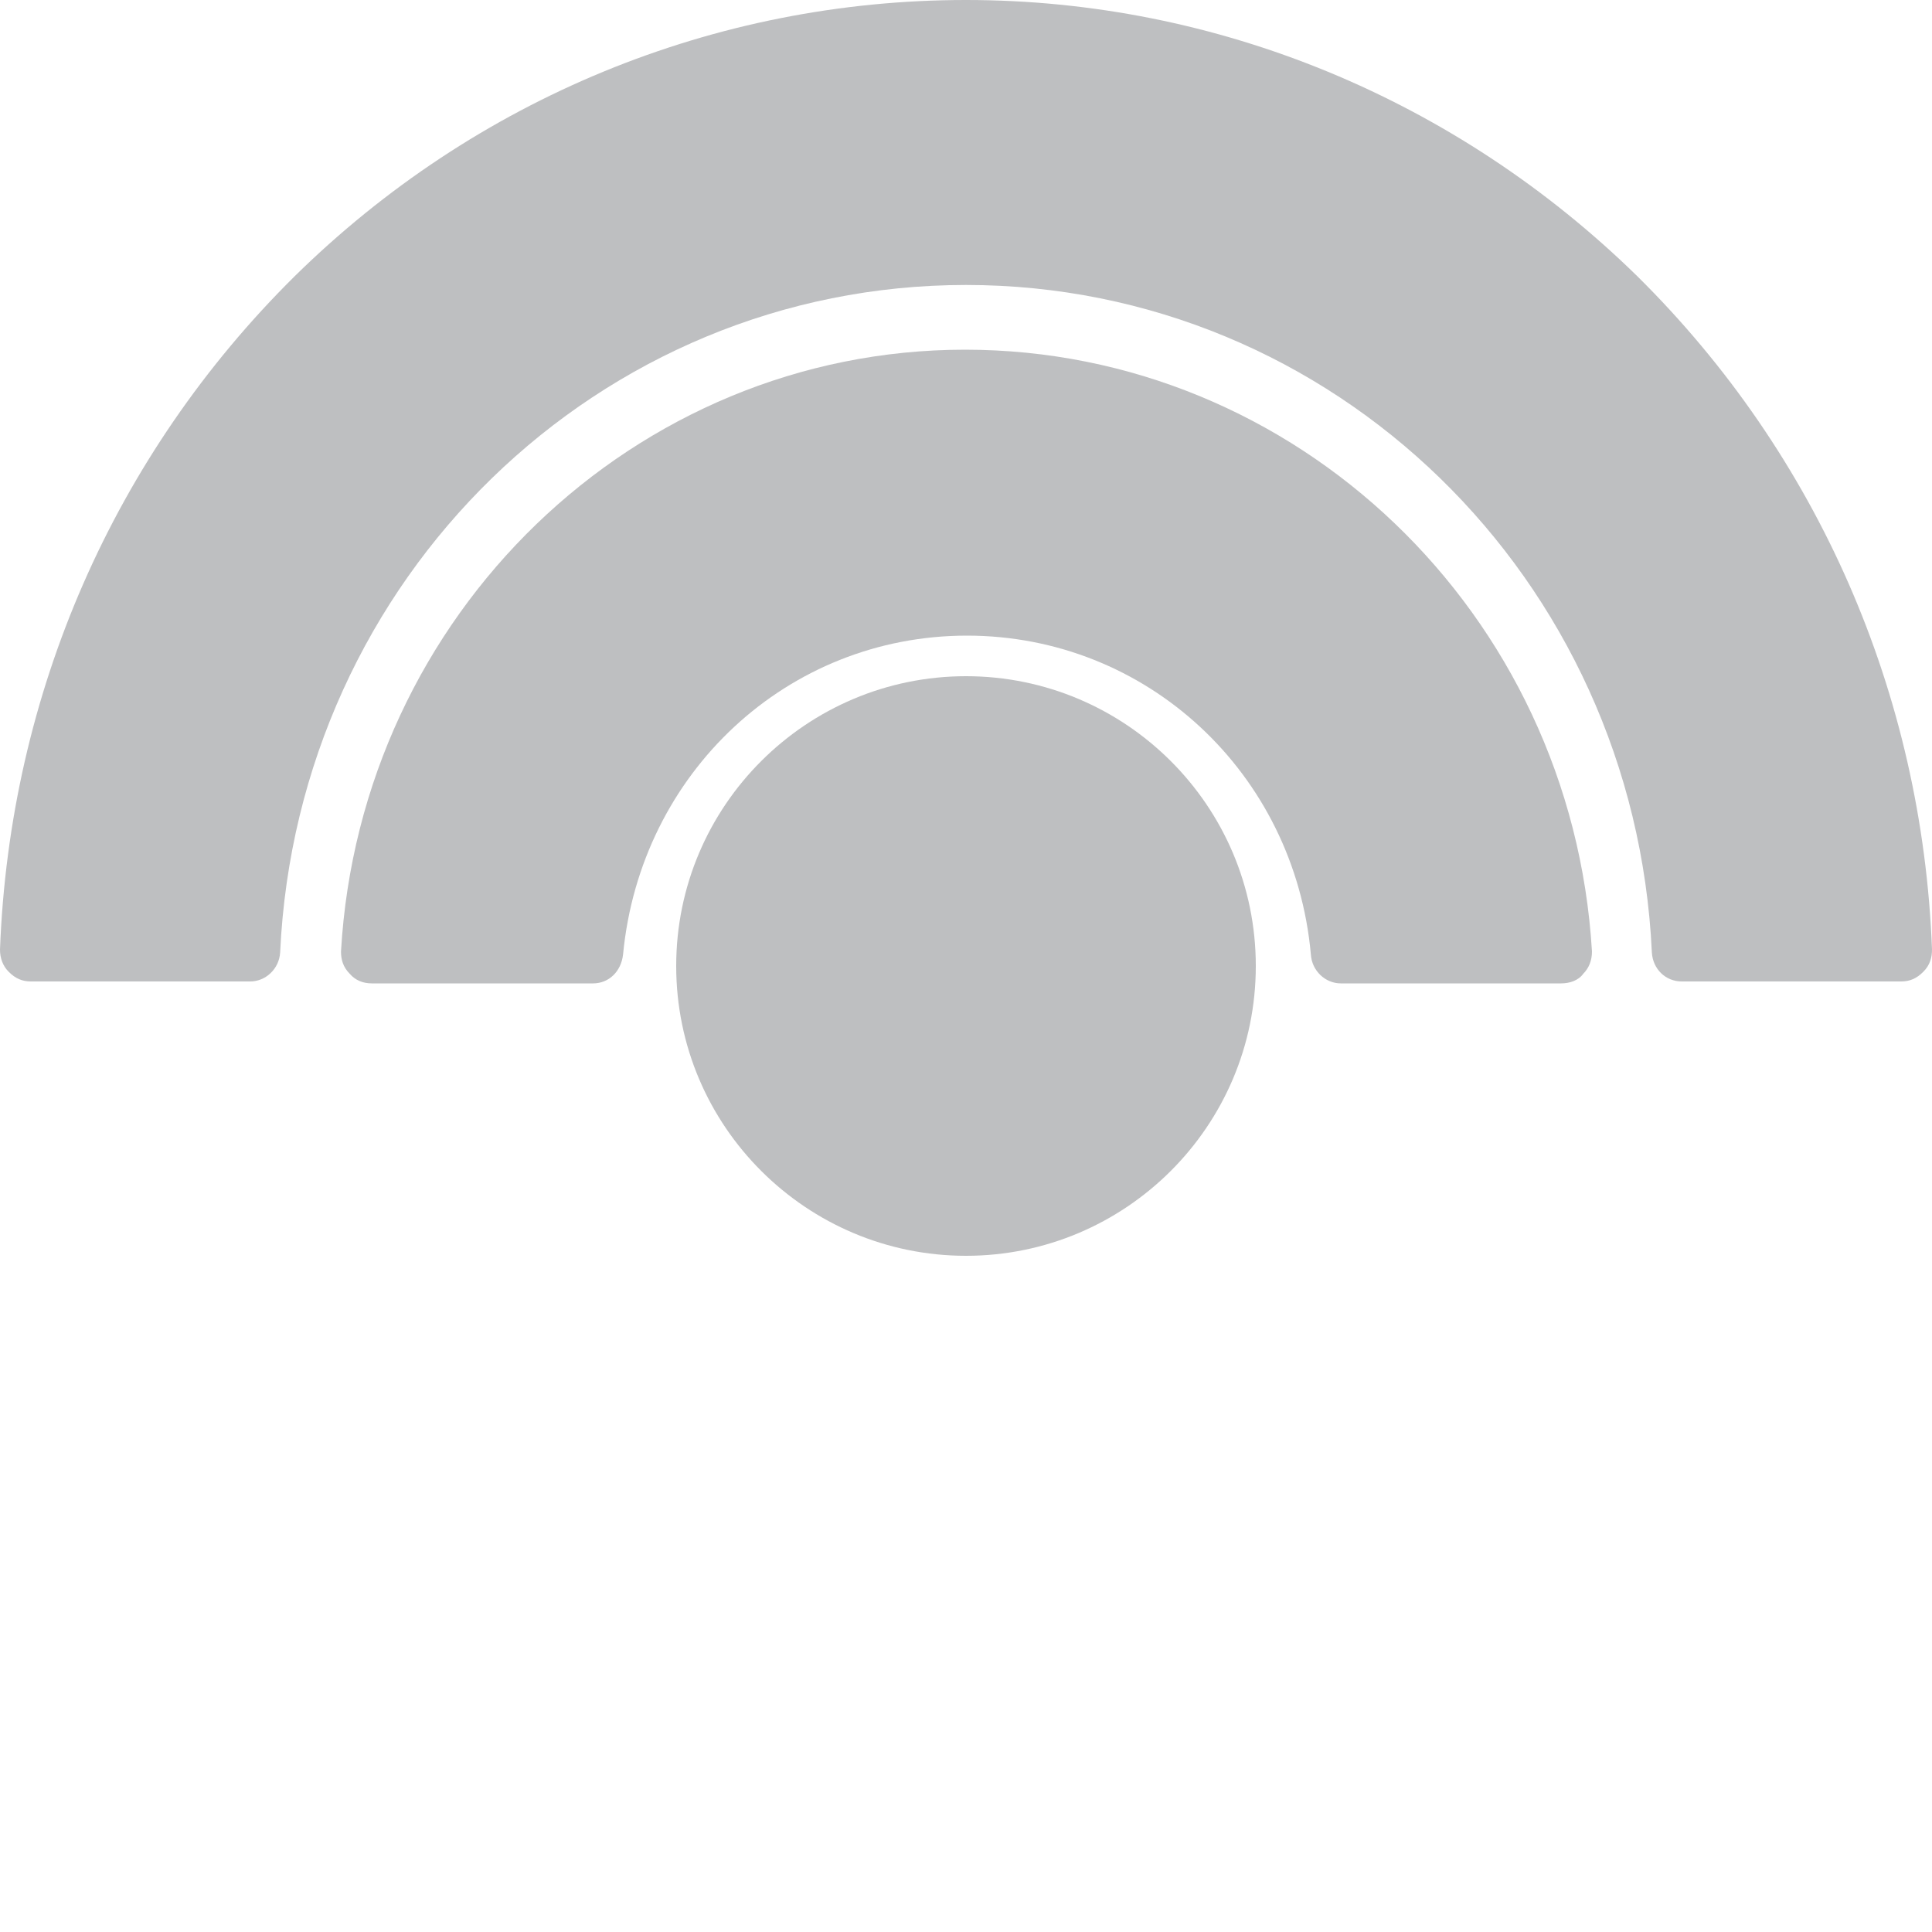 <?xml version="1.0" encoding="utf-8"?>
<!-- Generator: Adobe Illustrator 24.1.0, SVG Export Plug-In . SVG Version: 6.00 Build 0)  -->
<svg version="1.1" id="Layer_1" xmlns="http://www.w3.org/2000/svg" xmlns:xlink="http://www.w3.org/1999/xlink" x="0px" y="0px"
	 viewBox="0 0 200 200" style="enable-background:new 0 0 200 200;" xml:space="preserve">
<style type="text/css">
	<!-- .st0{fill:#003761;} -->
	<!-- .st0{fill:#666666;} -->
	.st0{fill:#bebfc1;}
</style>

<path class="arco_int st0" d="M164.8,98.5c0,0.9-0.3,1.7-0.9,2.3c-0.5,0.7-1.4,1-2.3,1h-22.8c-1.6,0-3-1.3-3.1-3c-1.7-18.8-17-33-35.6-33
	S66.3,80,64.5,98.8c-0.2,1.8-1.5,3-3.1,3H38.5c-0.9,0-1.7-0.3-2.3-1c-0.7-0.7-0.9-1.5-0.9-2.3c2-34.9,30.4-62.3,64.6-62.3
	S162.7,63.4,164.8,98.5z">

	<animateTransform  
		id="anim_arco_int"
		begin="0.5s; anim_arco_int.end + 0.5s"
		accumulate="none" 
		additive="replace" 
		attributeName="transform" 
		calcMode="linear" 
		dur="2s" 
		fill="remove" 
		from="0 100 100" 
		to="360 100 100" 
		repeatCount="1" 
		restart="always" 
		type="rotate">
		</animateTransform>
</path>

<path class="circulo st0" d="M100,70c-16.5,0-30,13.4-30,30s13.5,30,30,30s30-13.4,30-30S116.5,70,100,70"/>

<path class="arco_ext st0" d="M100,0C74,0,49.2,10.2,30.5,28.6C11.8,47.1,1,71.8,0,98.3c0,0.9,0.3,1.7,0.9,2.3c0.7,0.7,1.4,1,2.3,1h22.7
	c1.6,0,3-1.3,3.1-3c1.8-38.8,33-69.1,71-69.1c38,0,69.2,30.3,71,69.1c0.1,1.7,1.4,3,3.1,3h22.7c0.9,0,1.6-0.3,2.3-1
	c0.7-0.7,0.9-1.5,0.9-2.3c-1-26.5-11.8-51.2-30.5-69.7C150.8,10.3,126,0,100,0">
	<animateTransform  
		id="anim_arco_ext"
		begin="0.5s; anim_arco_ext.end + 0.5s"
		accumulate="none" 
		additive="replace" 
		attributeName="transform" 
		calcMode="linear" 
		dur="2s" 
		fill="remove" 
		from="360 100 100" 
		to="0 100 100" 
		repeatCount="1" 
		restart="always" 
		type="rotate">
		</animateTransform>
</path>

</svg>

